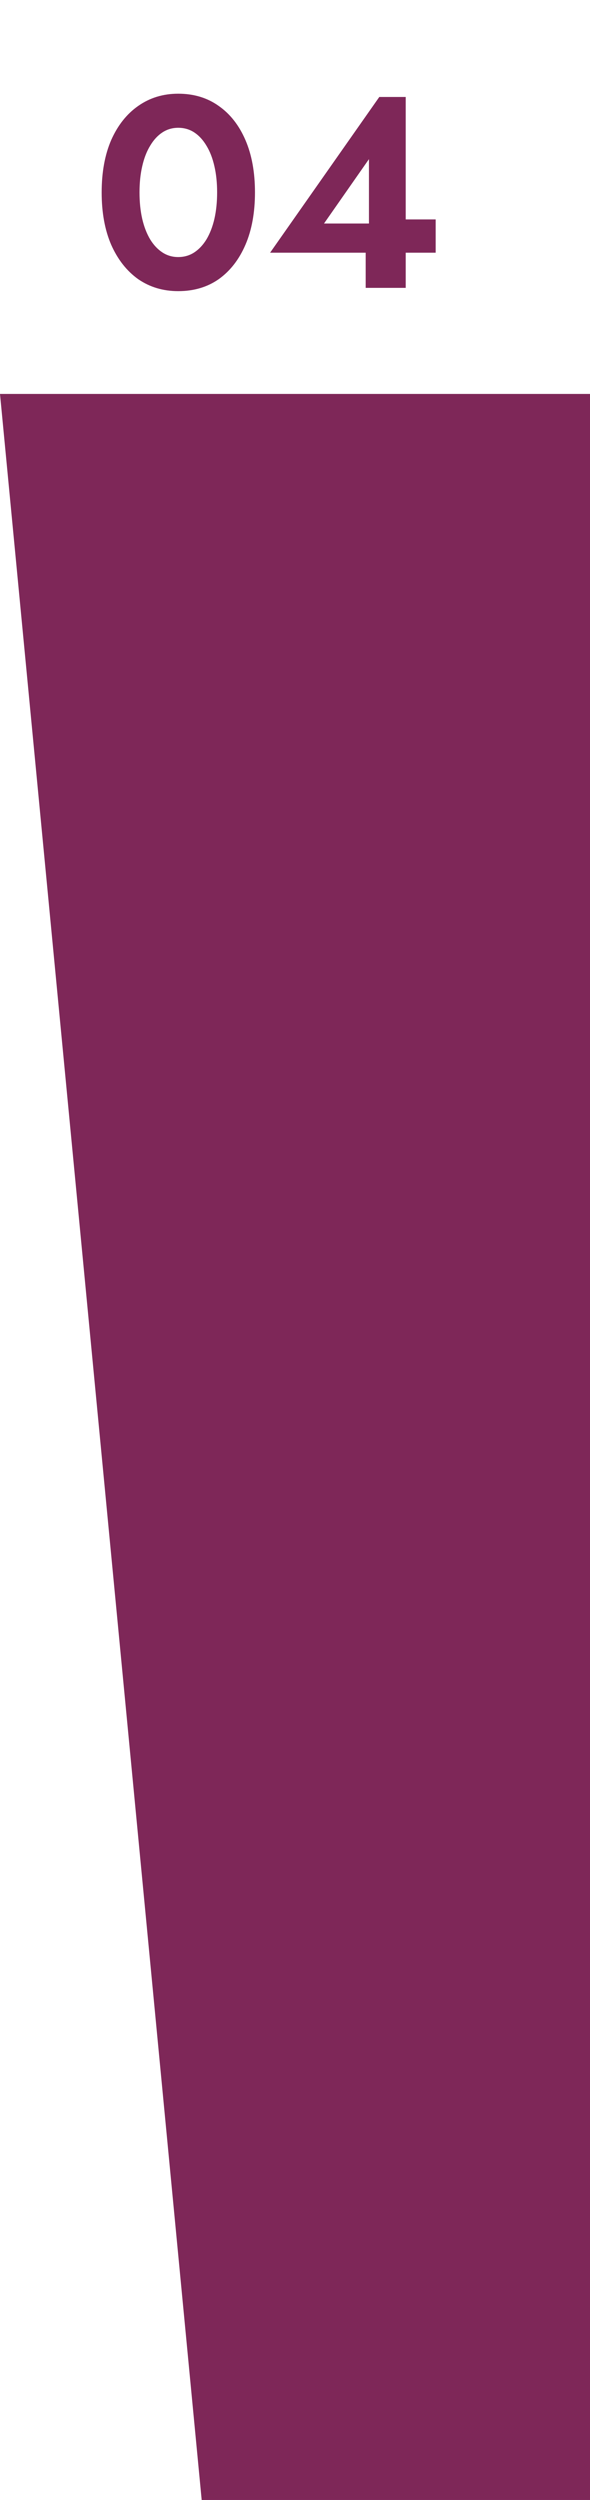 <?xml version="1.0" encoding="UTF-8"?> <svg xmlns="http://www.w3.org/2000/svg" width="39" height="165" viewBox="0 0 39 165" fill="none"><path d="M13.332 165L0 26H39V165H13.332Z" fill="#7E2758"></path><path d="M9.222 12.7C9.222 13.336 9.282 13.918 9.402 14.446C9.522 14.962 9.696 15.412 9.924 15.796C10.152 16.168 10.422 16.456 10.734 16.66C11.046 16.864 11.394 16.966 11.778 16.966C12.174 16.966 12.528 16.864 12.84 16.66C13.152 16.456 13.422 16.168 13.65 15.796C13.878 15.412 14.052 14.962 14.172 14.446C14.292 13.918 14.352 13.336 14.352 12.7C14.352 12.064 14.292 11.488 14.172 10.972C14.052 10.444 13.878 9.994 13.65 9.622C13.422 9.238 13.152 8.944 12.84 8.74C12.528 8.536 12.174 8.434 11.778 8.434C11.394 8.434 11.046 8.536 10.734 8.74C10.422 8.944 10.152 9.238 9.924 9.622C9.696 9.994 9.522 10.444 9.402 10.972C9.282 11.488 9.222 12.064 9.222 12.7ZM6.72 12.7C6.72 11.368 6.93 10.216 7.35 9.244C7.782 8.272 8.376 7.522 9.132 6.994C9.9 6.454 10.782 6.184 11.778 6.184C12.81 6.184 13.704 6.454 14.46 6.994C15.216 7.522 15.804 8.272 16.224 9.244C16.644 10.216 16.854 11.368 16.854 12.7C16.854 14.032 16.644 15.184 16.224 16.156C15.804 17.128 15.216 17.884 14.46 18.424C13.704 18.952 12.81 19.216 11.778 19.216C10.782 19.216 9.9 18.952 9.132 18.424C8.376 17.884 7.782 17.128 7.35 16.156C6.93 15.184 6.72 14.032 6.72 12.7ZM17.854 16.678L25.072 6.4H26.818V19H24.172V15.832L24.388 15.634V10.504L21.418 14.752H25.918L26.224 14.482H28.798V16.678H17.854Z" fill="#7E2758"></path></svg> 